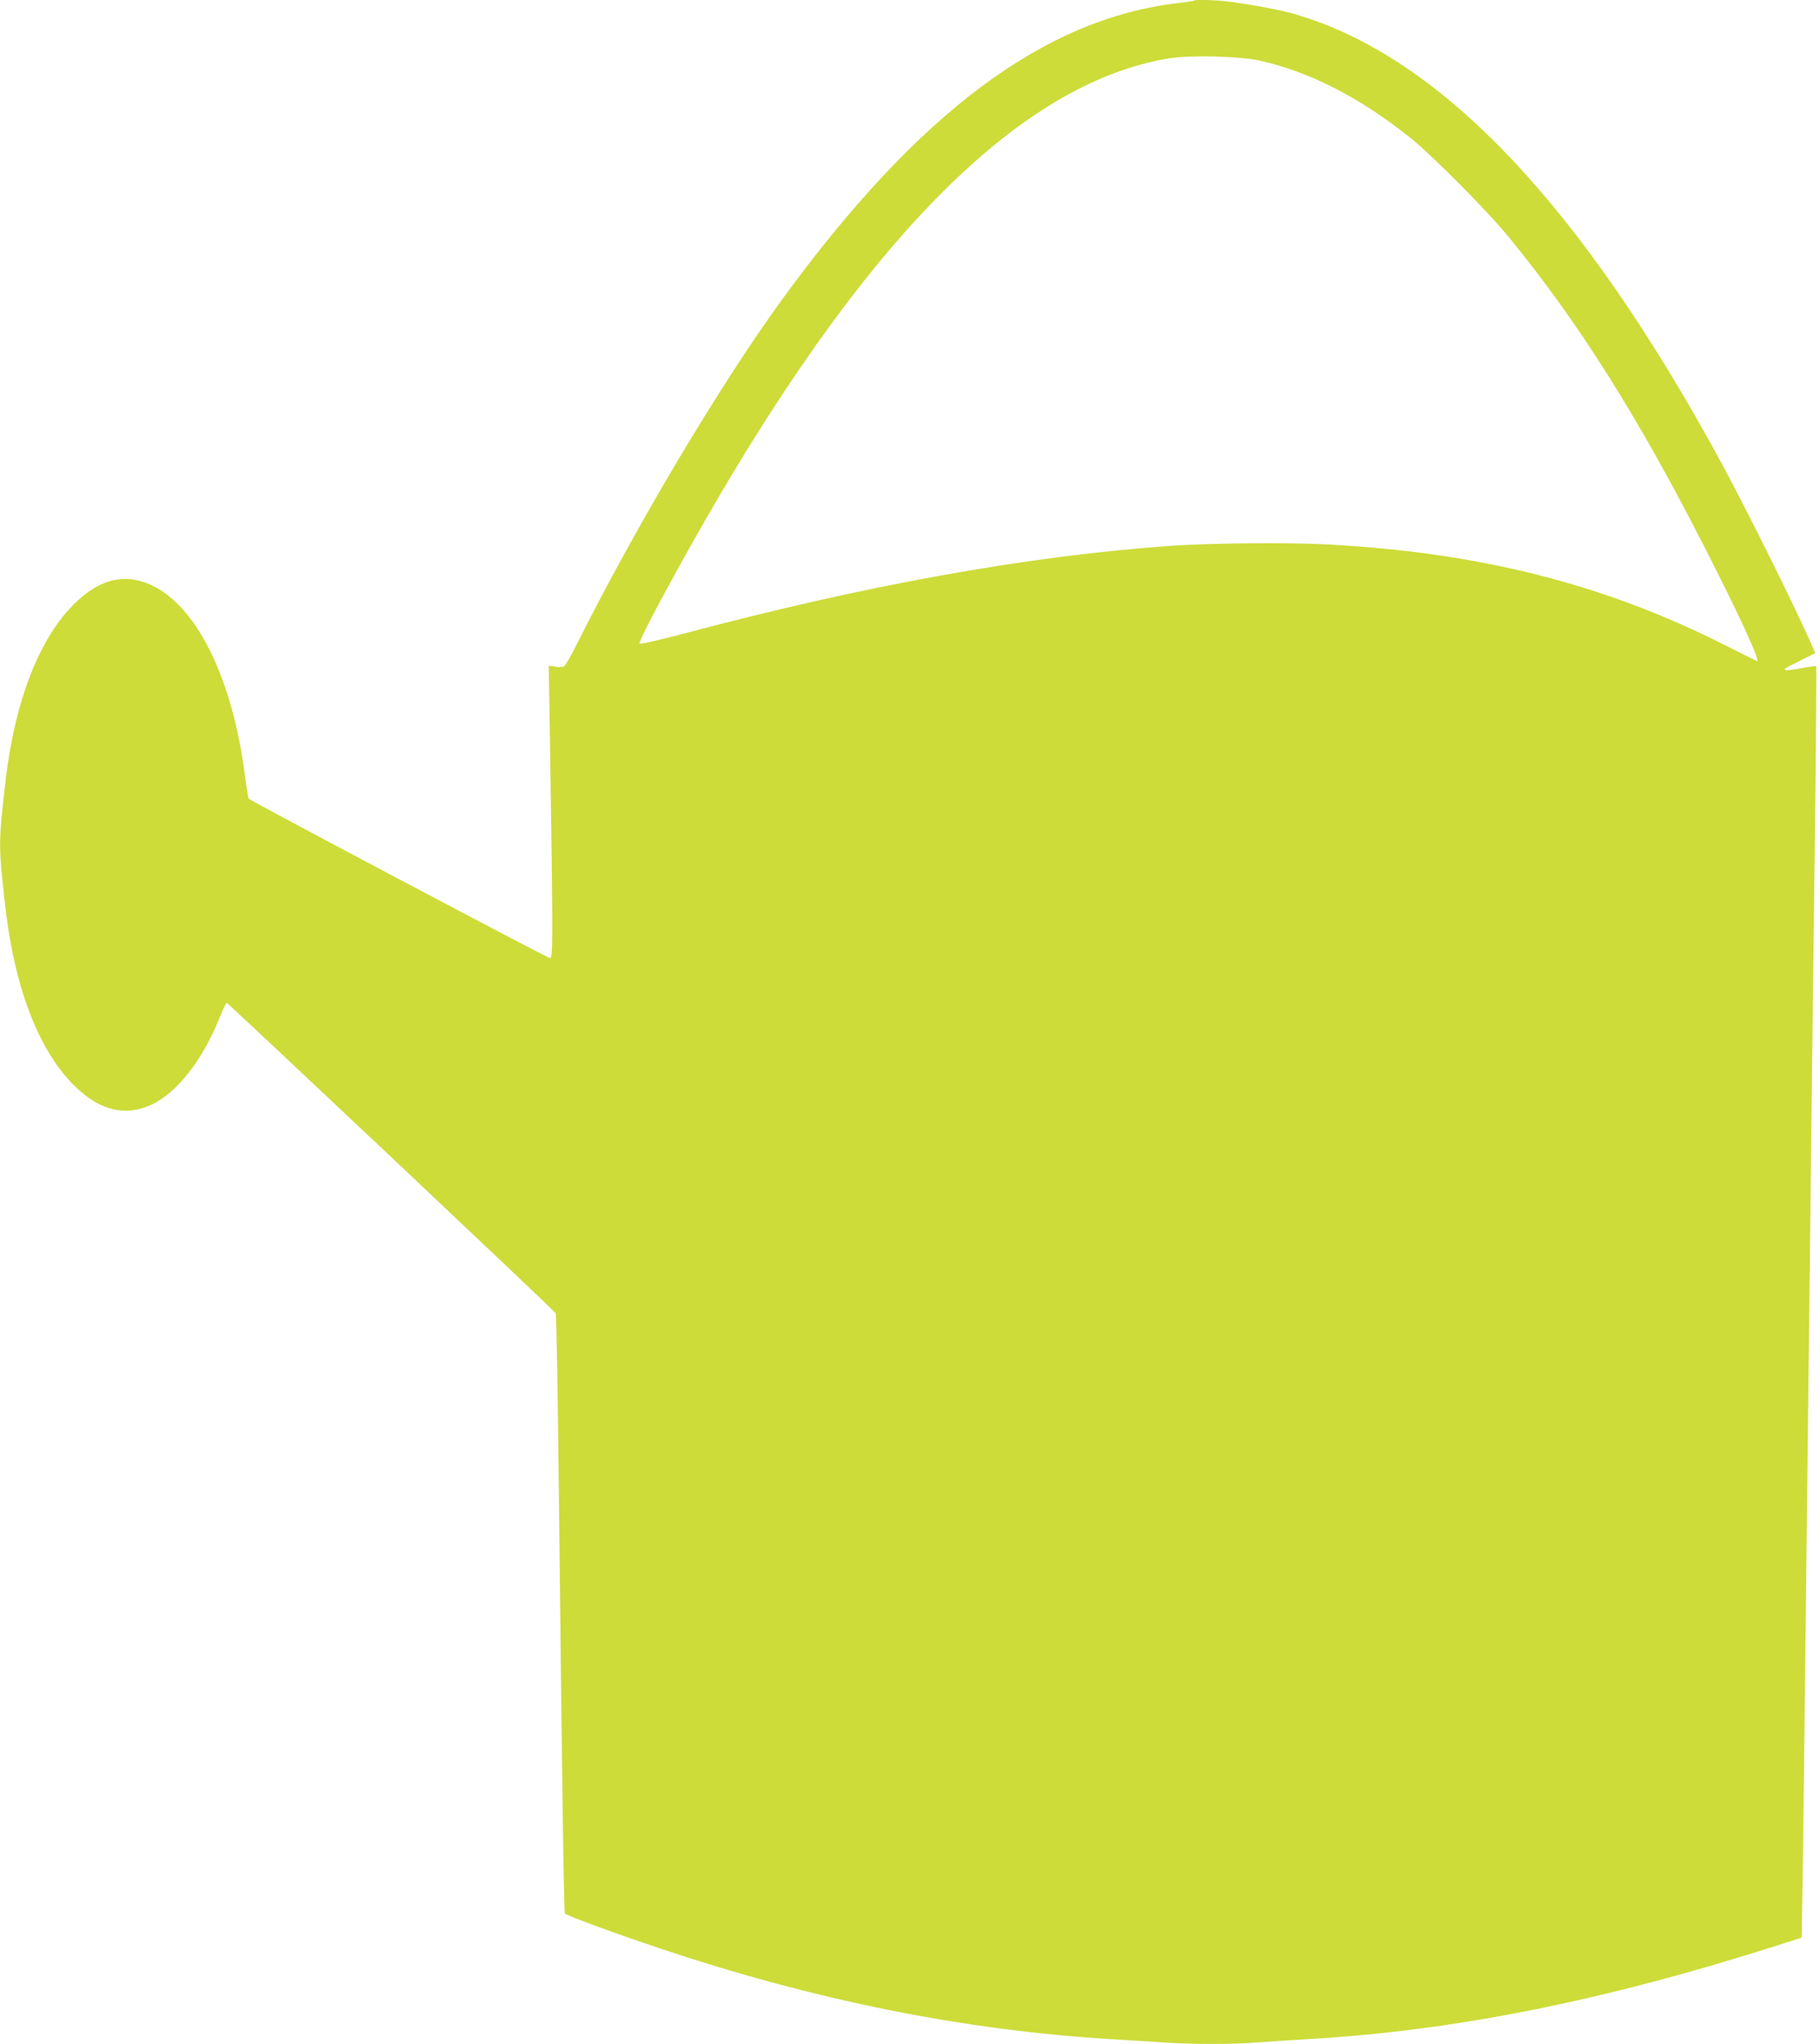 <?xml version="1.0" standalone="no"?>
<!DOCTYPE svg PUBLIC "-//W3C//DTD SVG 20010904//EN"
 "http://www.w3.org/TR/2001/REC-SVG-20010904/DTD/svg10.dtd">
<svg version="1.0" xmlns="http://www.w3.org/2000/svg"
 width="1140pt" height="1280pt" viewBox="0 0 1140 1280"
 preserveAspectRatio="xMidYMid meet">
<g transform="translate(0,1280) scale(0.1,-0.1)"
fill="#cddc39" stroke="none">
<path d="M7479 12796 c-2 -2 -47 -9 -99 -15 -844 -99 -1631 -689 -2483 -1859
-387 -532 -916 -1420 -1285 -2158 -33 -66 -67 -126 -76 -133 -10 -9 -28 -11
-57 -6 l-42 7 7 -413 c20 -1323 20 -1419 1 -1419 -15 0 -1870 982 -1887 998
-3 4 -13 66 -23 137 -86 689 -358 1174 -690 1234 -125 23 -247 -24 -369 -140
-224 -212 -381 -609 -440 -1109 -47 -404 -47 -416 0 -820 59 -501 216 -897
440 -1109 156 -149 314 -184 476 -107 162 77 322 285 428 554 18 45 36 82 40
82 8 0 2052 -1927 2061 -1944 4 -6 12 -459 18 -1006 25 -2214 33 -2745 40
-2753 14 -14 315 -125 591 -217 971 -326 1907 -514 2835 -570 99 -6 244 -15
321 -20 182 -13 444 -13 592 0 65 5 203 14 307 20 926 53 1858 239 2965 593
l135 43 7 419 c3 231 11 877 17 1435 6 558 16 1384 21 1835 5 451 14 1230 20
1730 6 501 15 1276 21 1724 5 447 7 816 5 819 -3 2 -46 -3 -96 -13 -50 -10
-94 -15 -97 -11 -9 8 -9 8 95 60 l92 46 -14 33 c-86 203 -407 850 -572 1155
-882 1624 -1766 2553 -2679 2815 -87 25 -234 53 -400 76 -78 11 -217 15 -226
7z m409 -375 c312 -69 625 -229 937 -477 147 -117 492 -465 634 -639 430 -527
795 -1105 1212 -1920 218 -426 356 -725 335 -725 -2 0 -91 44 -197 98 -764
386 -1544 583 -2504 633 -246 13 -733 8 -985 -10 -897 -65 -1901 -246 -3045
-551 -143 -38 -264 -65 -269 -60 -8 8 110 236 302 580 1071 1916 2062 2930
3018 3085 130 21 438 13 562 -14z"/>
</g>
</svg>

